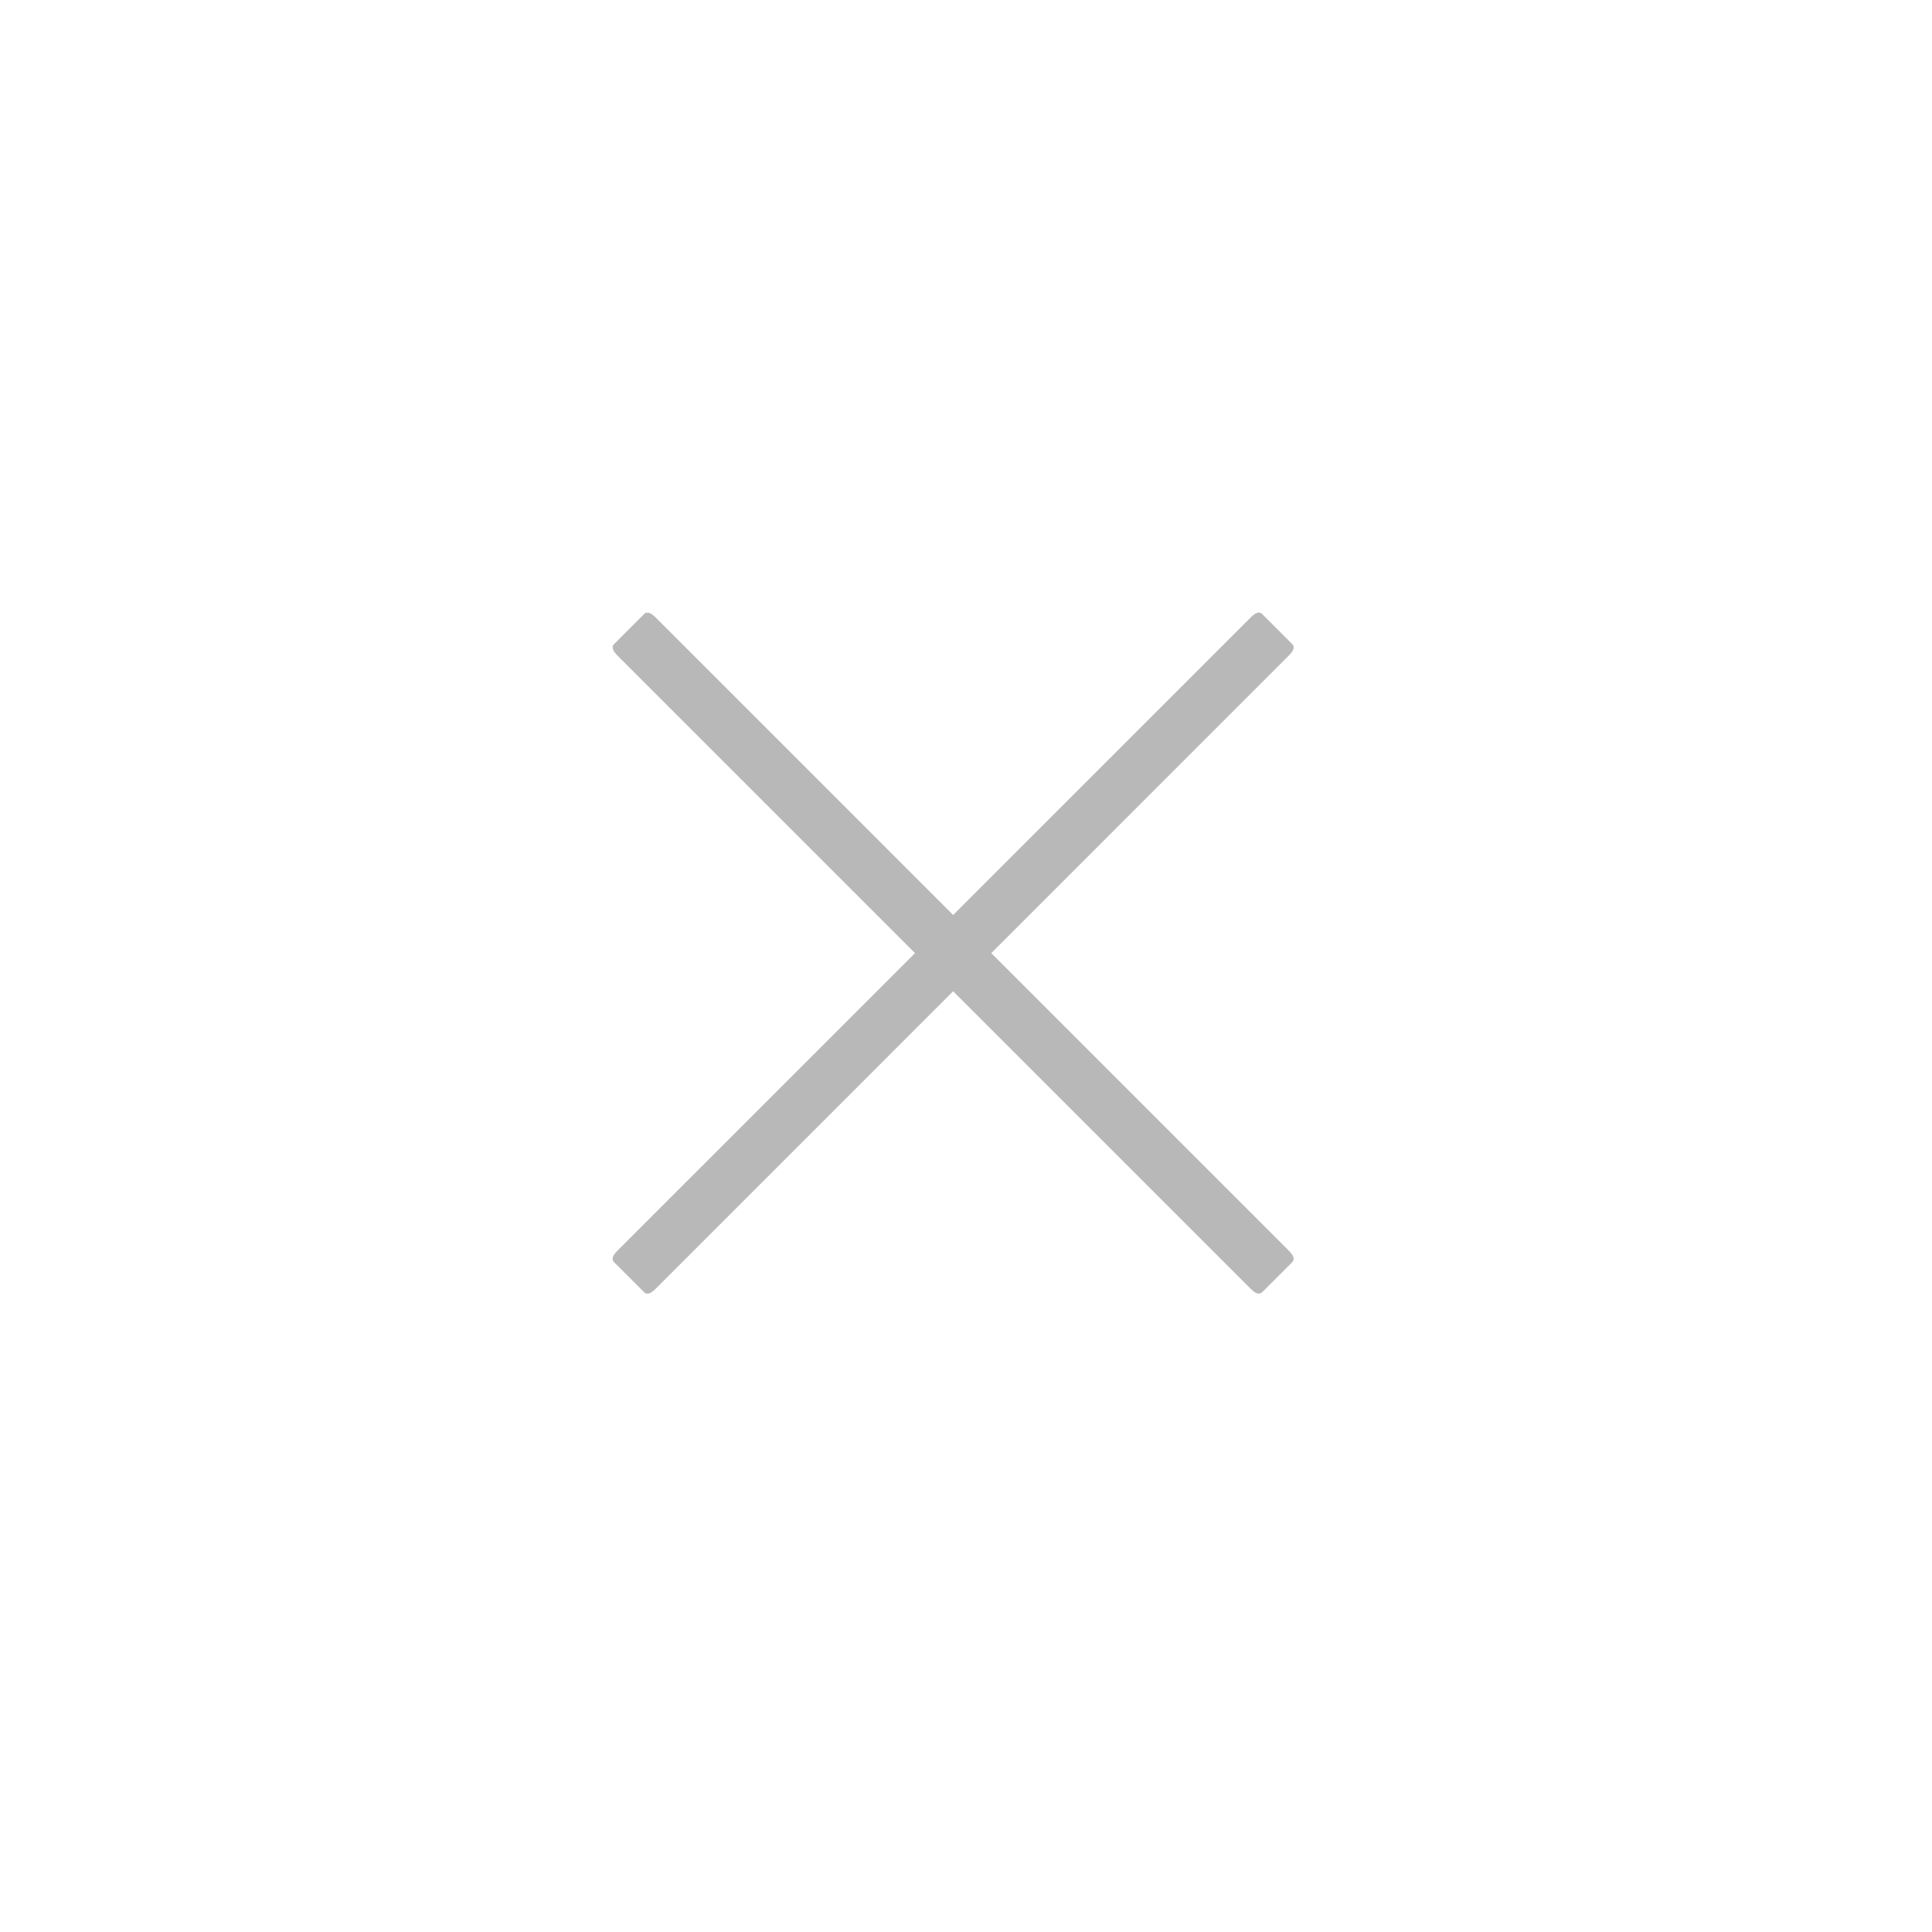 <svg width="43" height="43" viewBox="0 0 43 43" fill="none" xmlns="http://www.w3.org/2000/svg">
<path d="M28.091 13.666L28.761 14.336C28.821 14.395 28.797 14.479 28.69 14.585L14.586 28.69C14.479 28.797 14.396 28.82 14.336 28.761L13.666 28.091C13.607 28.031 13.63 27.948 13.737 27.841L27.842 13.737C27.948 13.63 28.032 13.606 28.091 13.666Z" fill="#B8B8B8"/>
<path d="M14.594 13.744L28.683 27.834C28.795 27.946 28.821 28.031 28.761 28.091L28.091 28.761C28.032 28.82 27.946 28.794 27.834 28.682L13.745 14.593C13.633 14.481 13.607 14.395 13.667 14.336L14.336 13.666C14.396 13.606 14.482 13.633 14.594 13.744Z" fill="#B8B8B8"/>
</svg>
